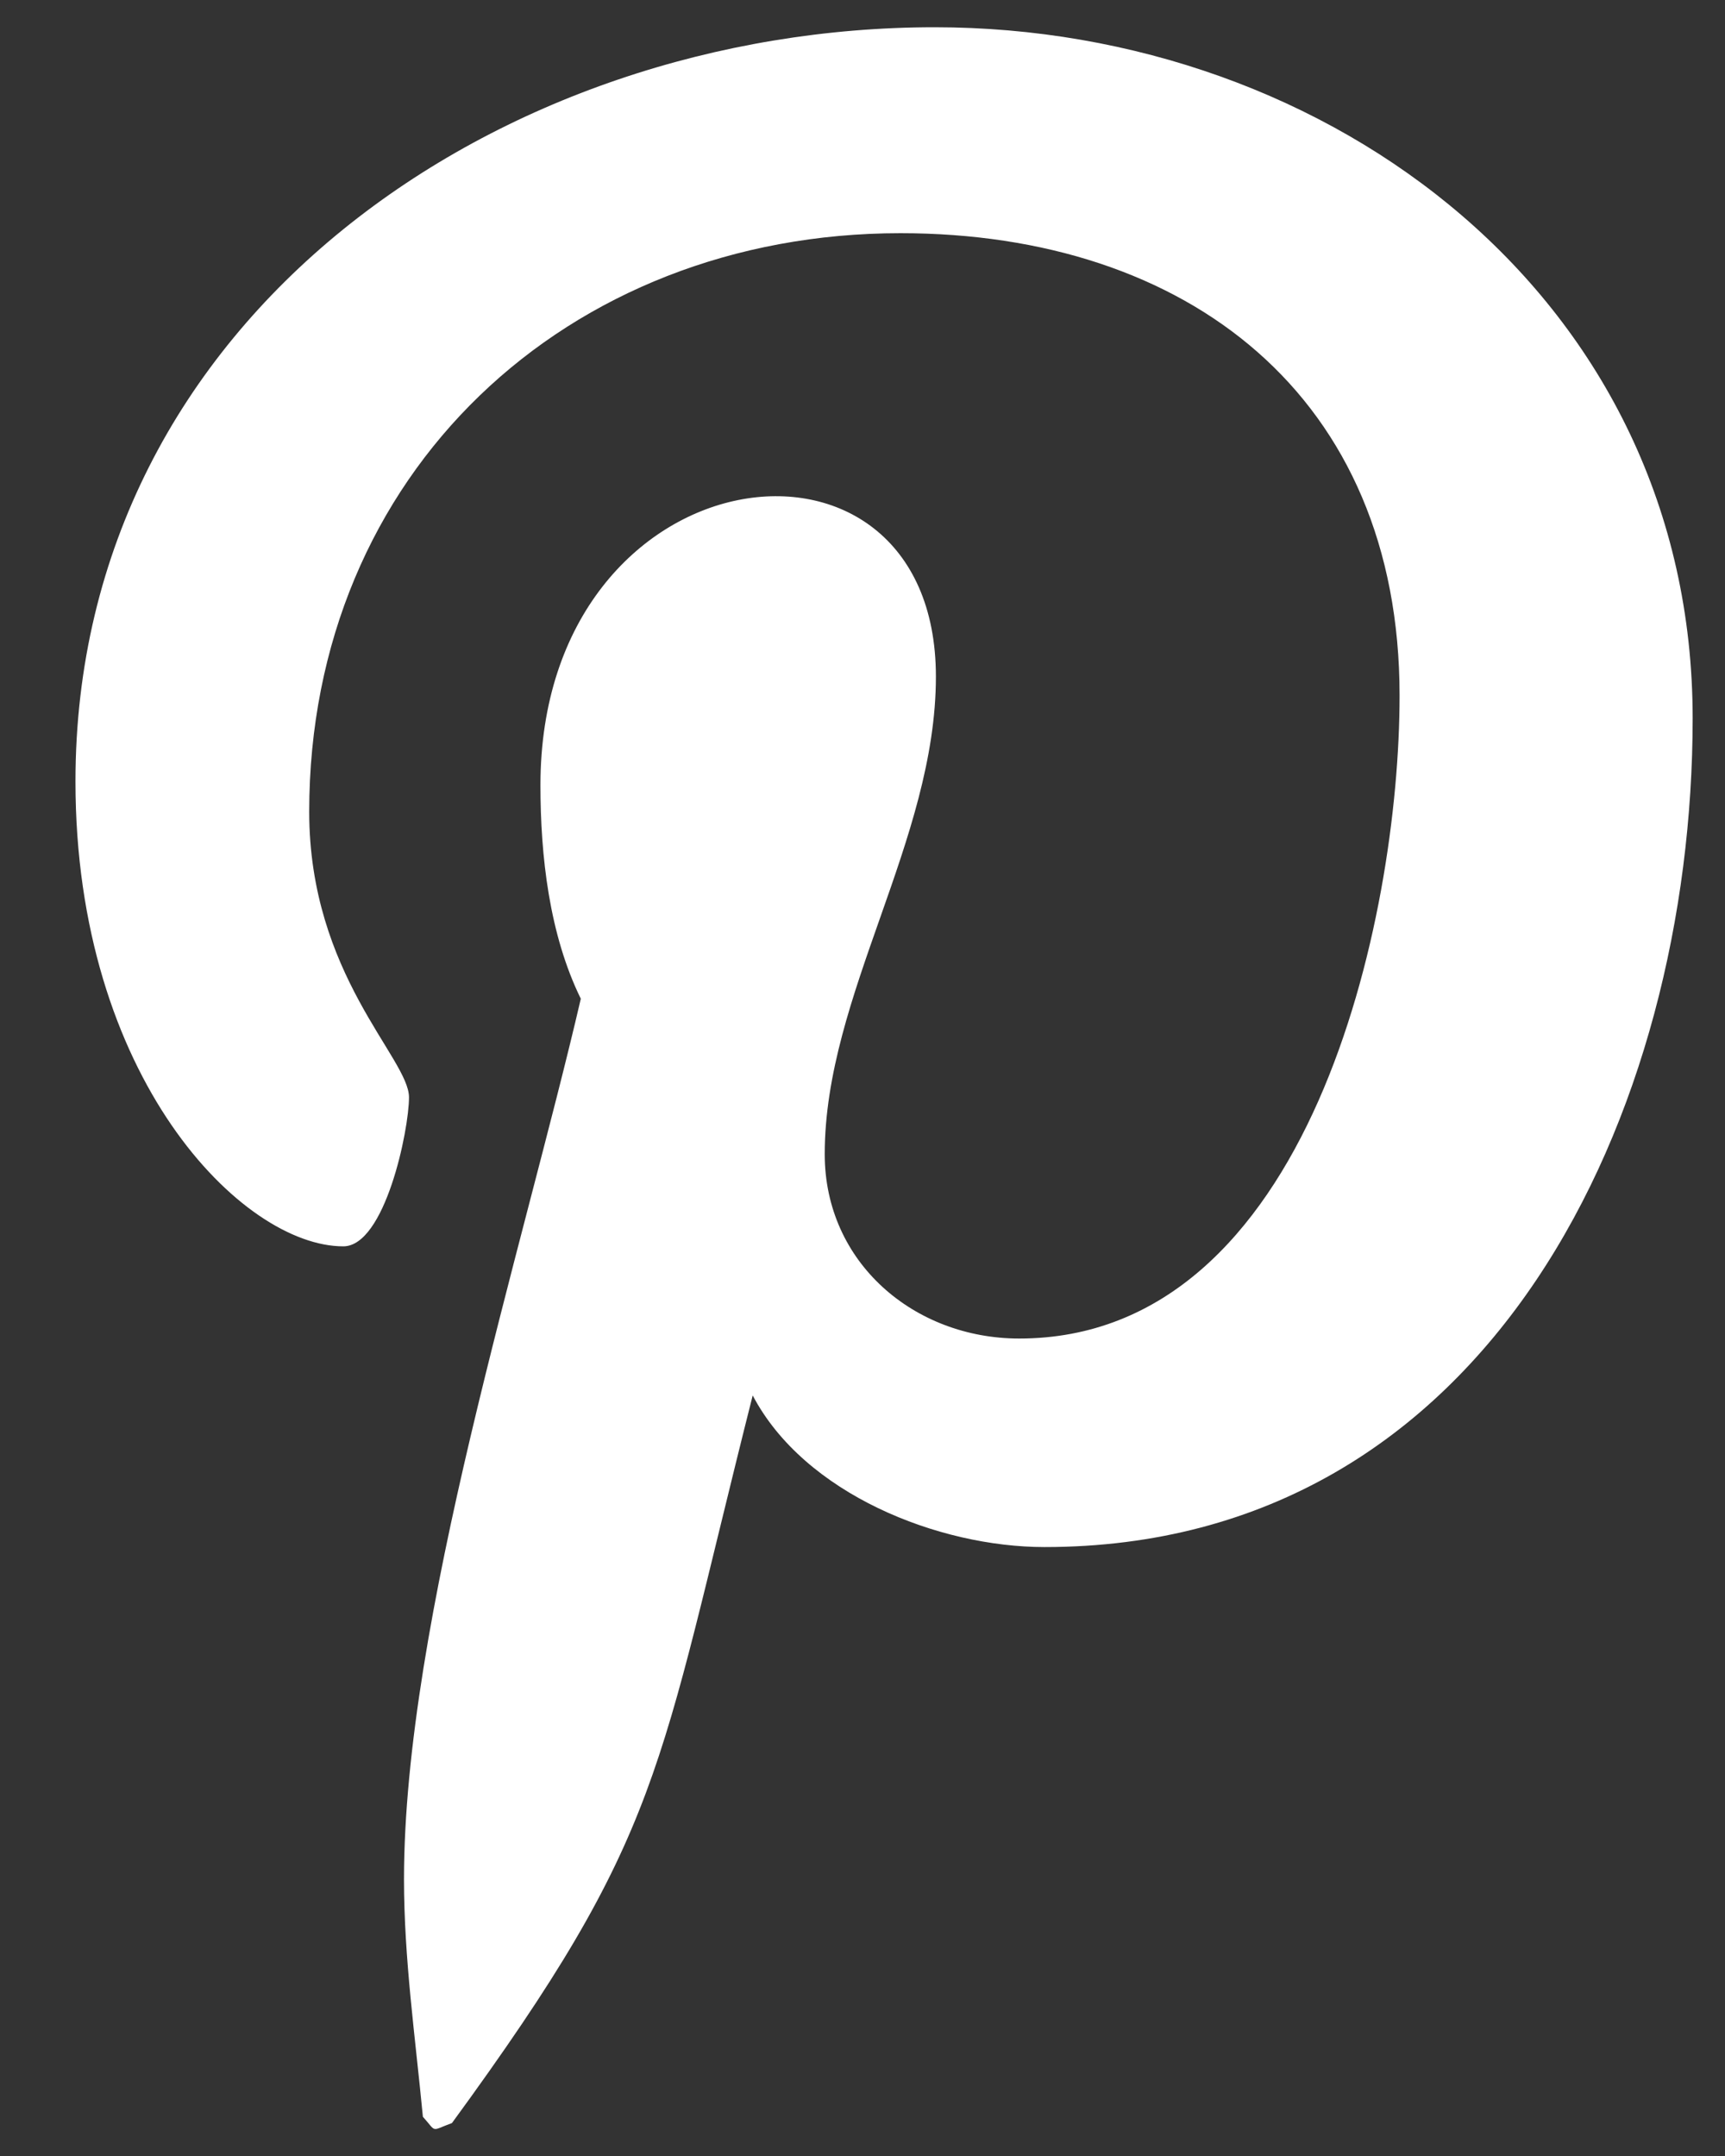 <svg width="20" height="25" viewBox="0 0 20 25" fill="none" xmlns="http://www.w3.org/2000/svg">
<rect x="0" y="0" width="20" height="25" fill="#333333" stroke="none"/>
<g clip-path="url(#clip0_817_55)">
<path d="M10.836 0.316C5.826 0.316 0.875 3.656 0.875 9.062C0.875 12.499 2.809 14.452 3.98 14.452C4.464 14.452 4.742 13.104 4.742 12.724C4.742 12.27 3.585 11.303 3.585 9.413C3.585 5.487 6.573 2.704 10.44 2.704C13.766 2.704 16.227 4.594 16.227 8.065C16.227 10.658 15.187 15.521 11.817 15.521C10.602 15.521 9.562 14.643 9.562 13.383C9.562 11.537 10.851 9.75 10.851 7.846C10.851 4.613 6.266 5.199 6.266 9.105C6.266 9.926 6.368 10.834 6.734 11.581C6.061 14.481 4.684 18.803 4.684 21.791C4.684 22.714 4.815 23.622 4.903 24.545C5.069 24.73 4.986 24.711 5.24 24.618C7.701 21.249 7.613 20.59 8.727 16.181C9.327 17.323 10.88 17.939 12.11 17.939C17.296 17.939 19.625 12.885 19.625 8.329C19.625 3.48 15.435 0.316 10.836 0.316Z" fill="white"/>
</g>
<defs>
<clipPath id="clip0_817_55">
<rect width="18.75" height="25" fill="white" transform="translate(0.875)"/>
</clipPath>
</defs>
</svg>
